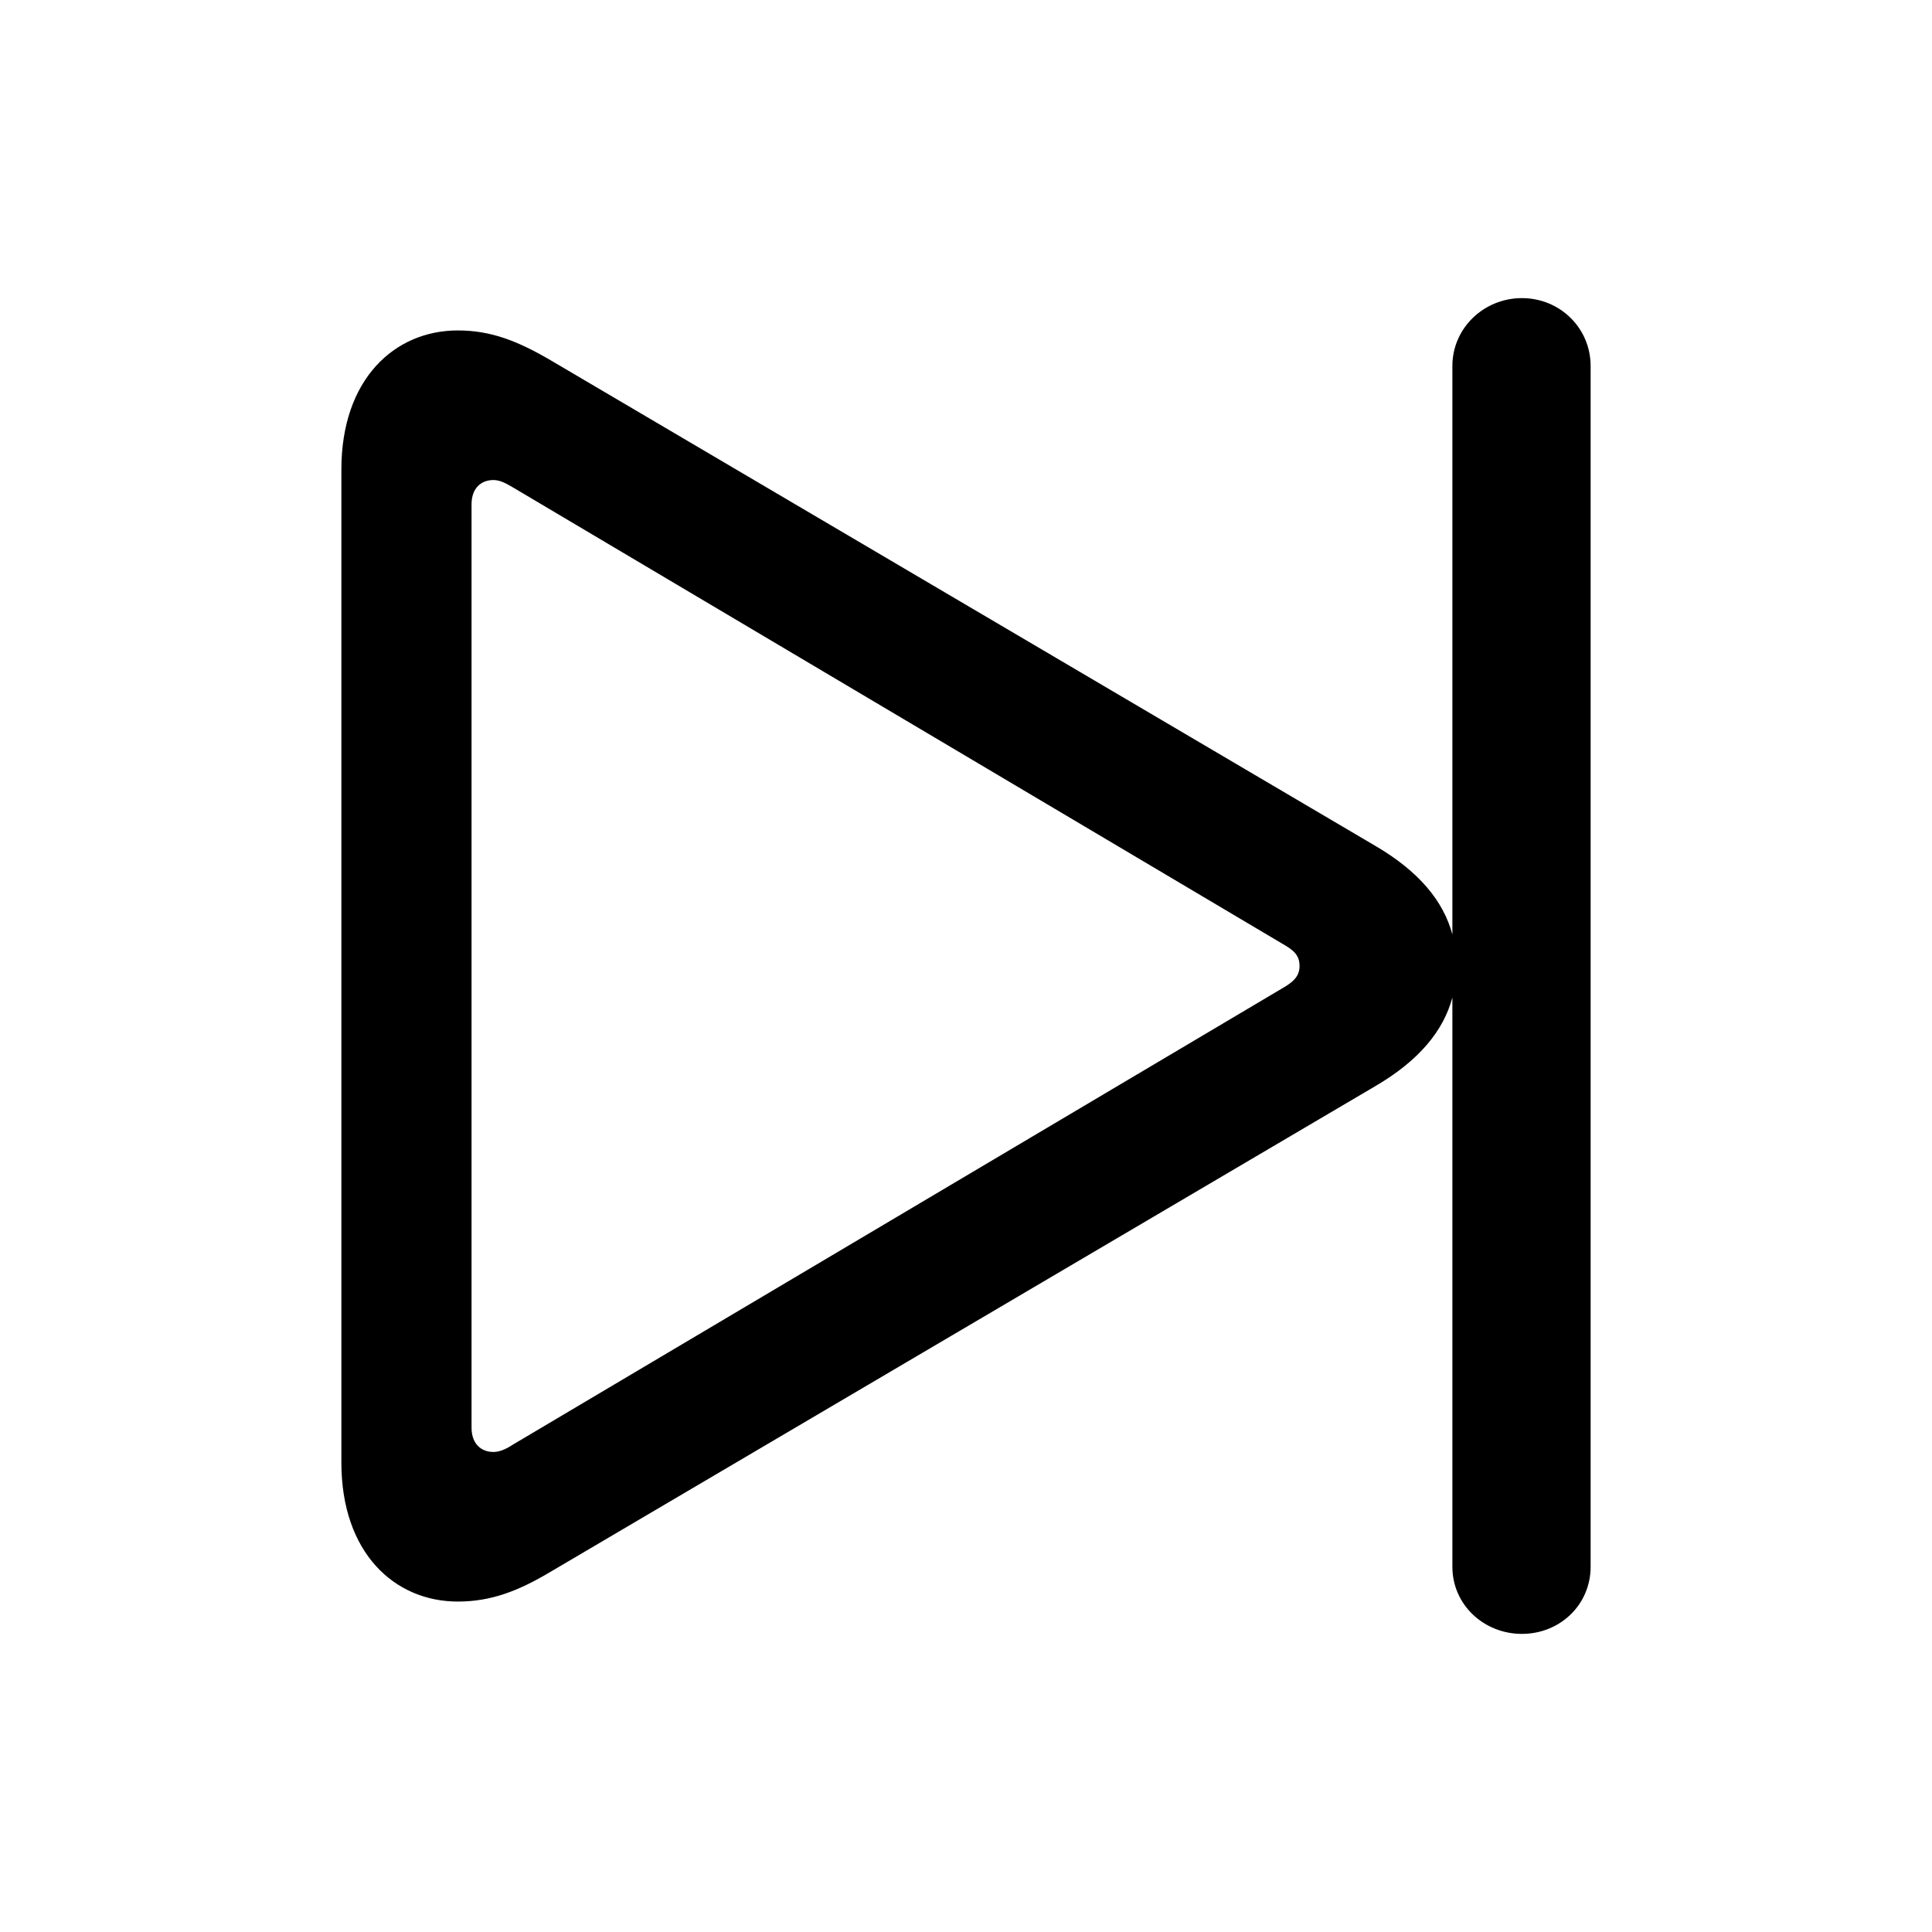 <?xml version="1.0" encoding="utf-8"?>
<svg fill="#000000" width="800px" height="800px" viewBox="0 0 56 56" xmlns="http://www.w3.org/2000/svg"><path d="M 13.27 46.422 C 14.23 46.422 15.027 46.117 15.965 45.555 L 39.848 31.492 C 41.137 30.742 41.84 29.875 42.098 28.914 L 42.098 45.414 C 42.098 46.516 43.012 47.359 44.113 47.359 C 45.215 47.359 46.105 46.516 46.105 45.414 L 46.105 10.609 C 46.105 9.508 45.215 8.641 44.113 8.641 C 43.012 8.641 42.098 9.508 42.098 10.609 L 42.098 27.086 C 41.84 26.125 41.137 25.258 39.848 24.508 L 15.965 10.445 C 15.004 9.883 14.23 9.578 13.27 9.578 C 11.441 9.578 9.895 10.984 9.895 13.609 L 9.895 42.391 C 9.895 45.016 11.441 46.422 13.27 46.422 Z M 14.301 42.086 C 13.949 42.086 13.668 41.852 13.668 41.383 L 13.668 14.617 C 13.668 14.148 13.949 13.914 14.301 13.914 C 14.465 13.914 14.629 13.984 14.863 14.125 L 37.152 27.344 C 37.48 27.531 37.668 27.672 37.668 28 C 37.668 28.305 37.48 28.469 37.152 28.656 L 14.863 41.875 C 14.652 42.016 14.465 42.086 14.301 42.086 Z"/></svg>